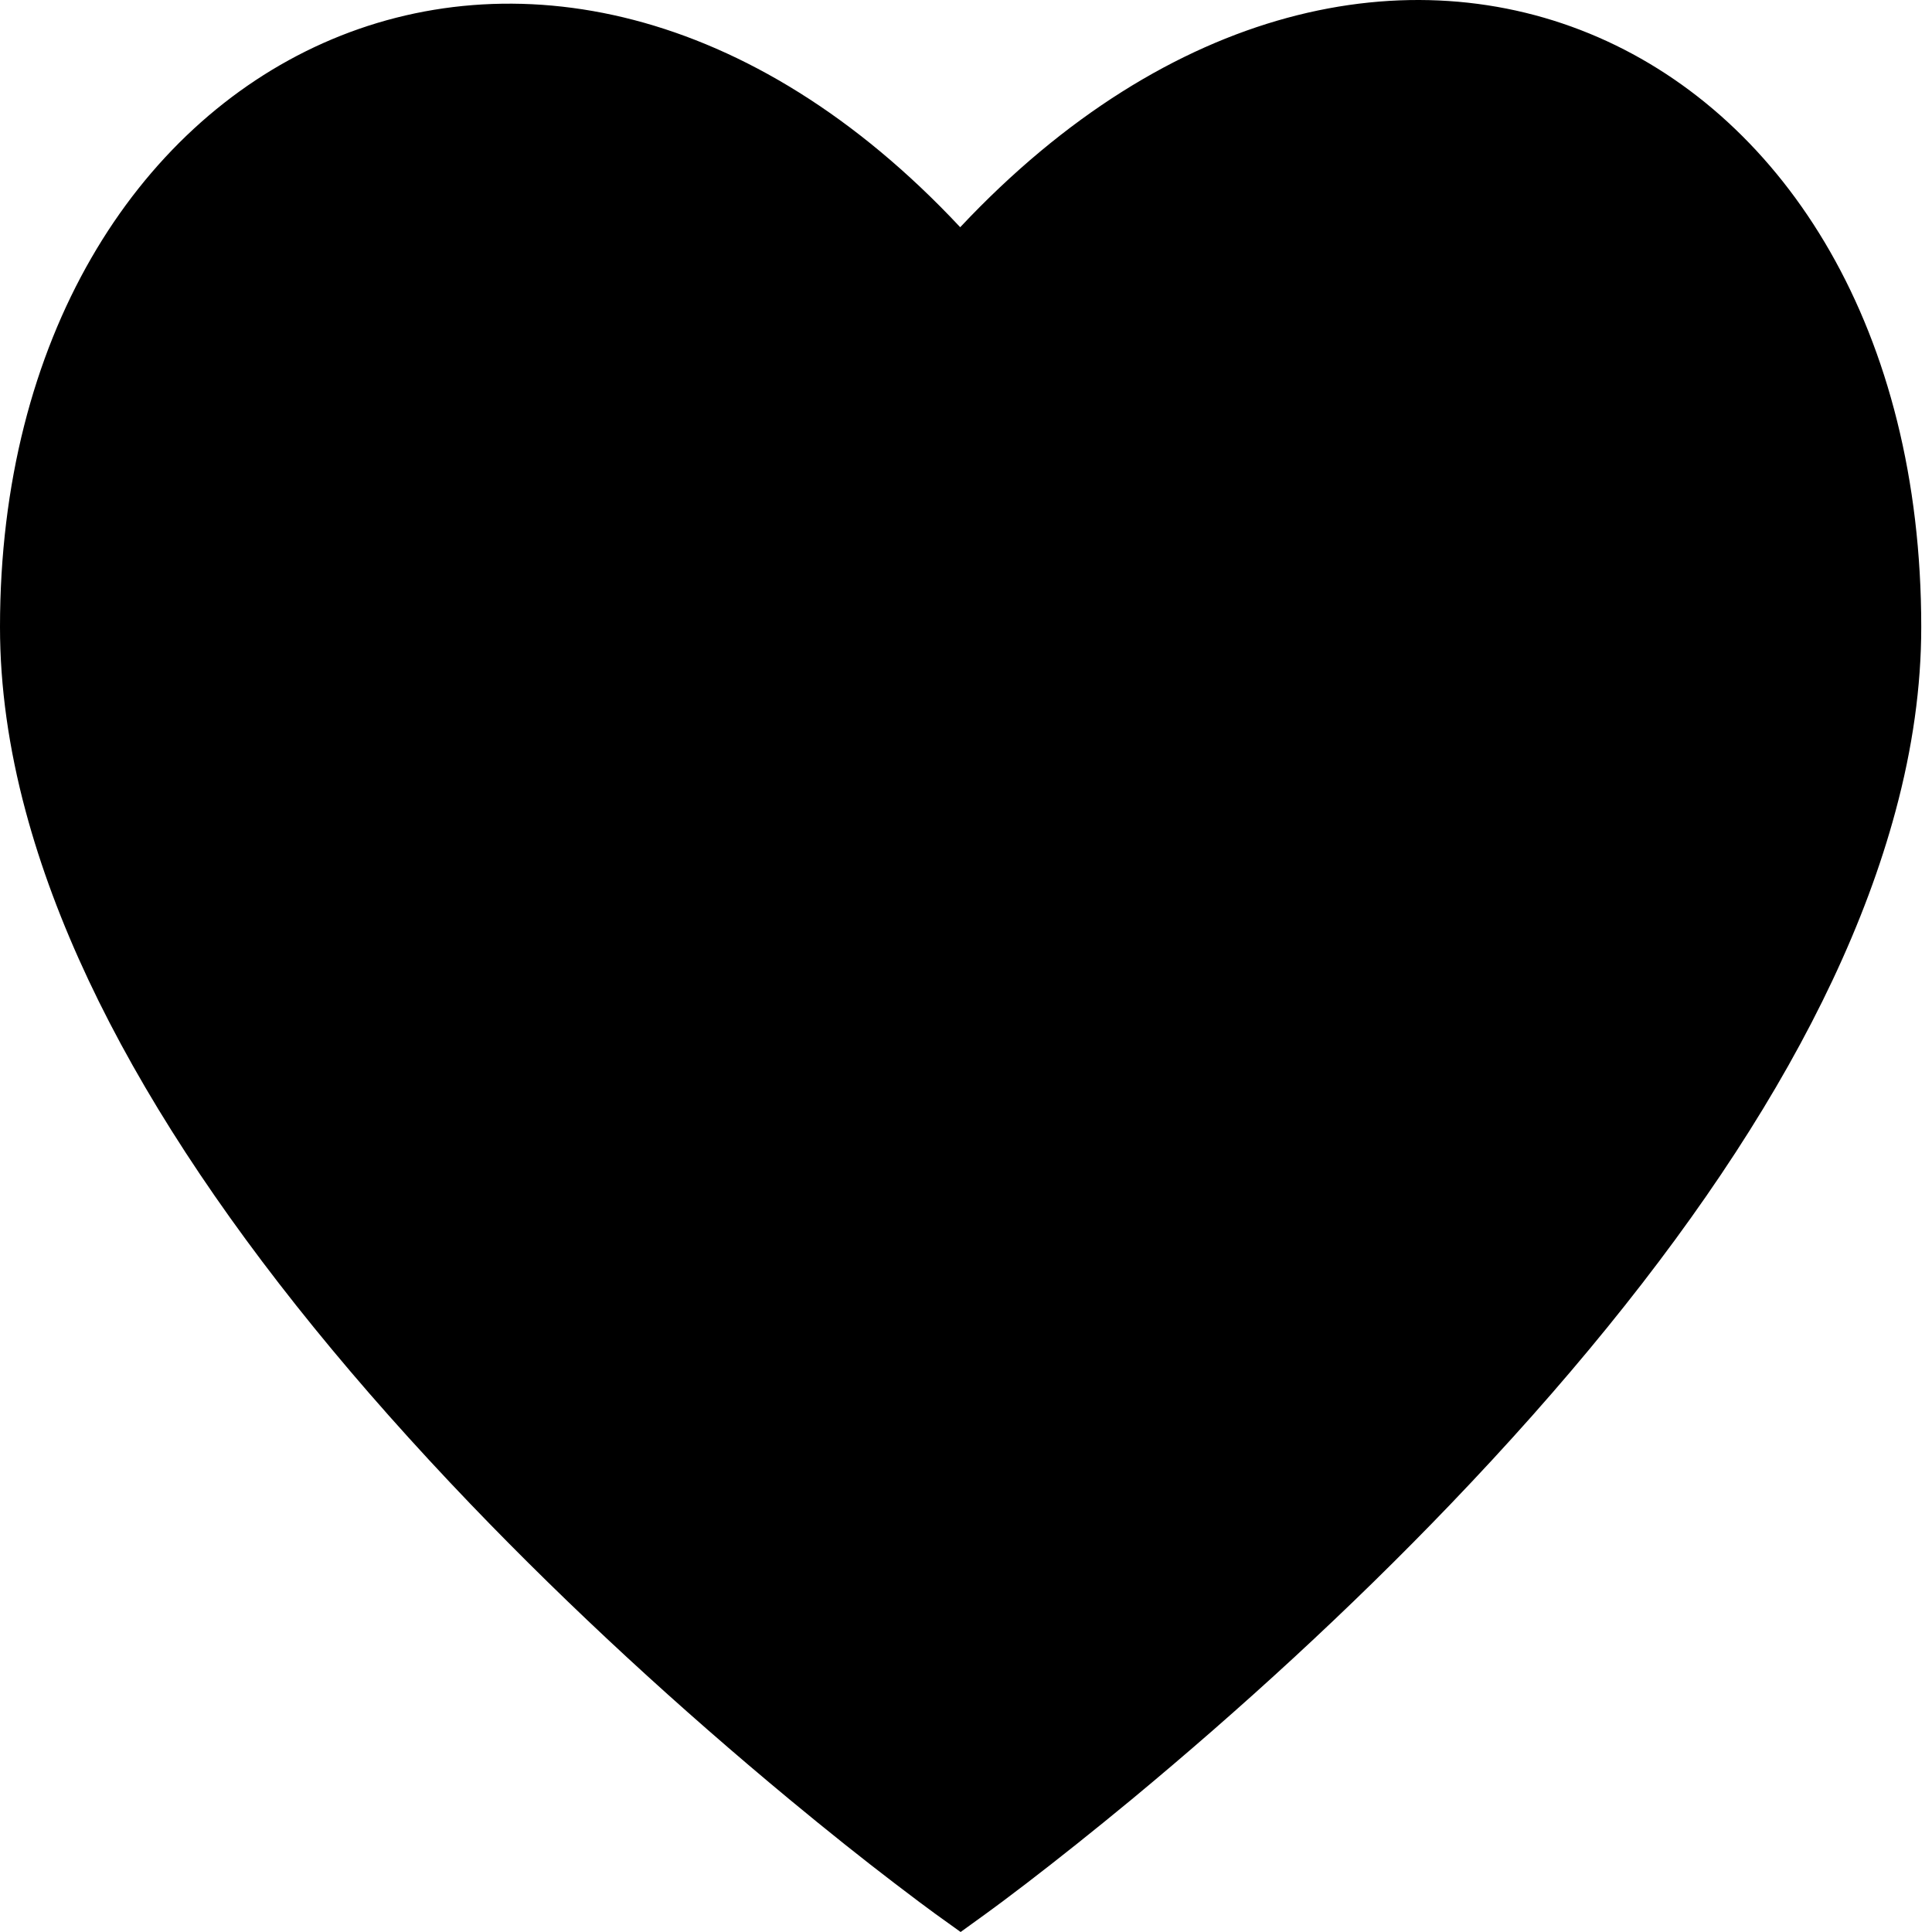 <svg width="23" height="23" viewBox="0 0 23 23" fill="none" xmlns="http://www.w3.org/2000/svg">
<path d="M9.398 21.421C9.851 21.796 10.271 22.131 10.65 22.42C10.878 22.595 11.042 22.716 11.131 22.781L11.436 23L11.739 22.781C11.829 22.716 11.993 22.595 12.221 22.42C12.599 22.13 13.02 21.795 13.473 21.421C14.766 20.349 16.06 19.167 17.268 17.907C19.967 15.093 21.854 12.304 22.566 9.656C22.768 8.907 22.872 8.176 22.872 7.465C22.872 0.405 16.426 -2.614 11.431 2.705C6.454 -2.615 0 0.591 0 7.465C0 8.176 0.104 8.908 0.305 9.656C1.016 12.304 2.903 15.092 5.603 17.907C6.812 19.167 8.105 20.349 9.398 21.421Z" fill="black"/>
</svg>
